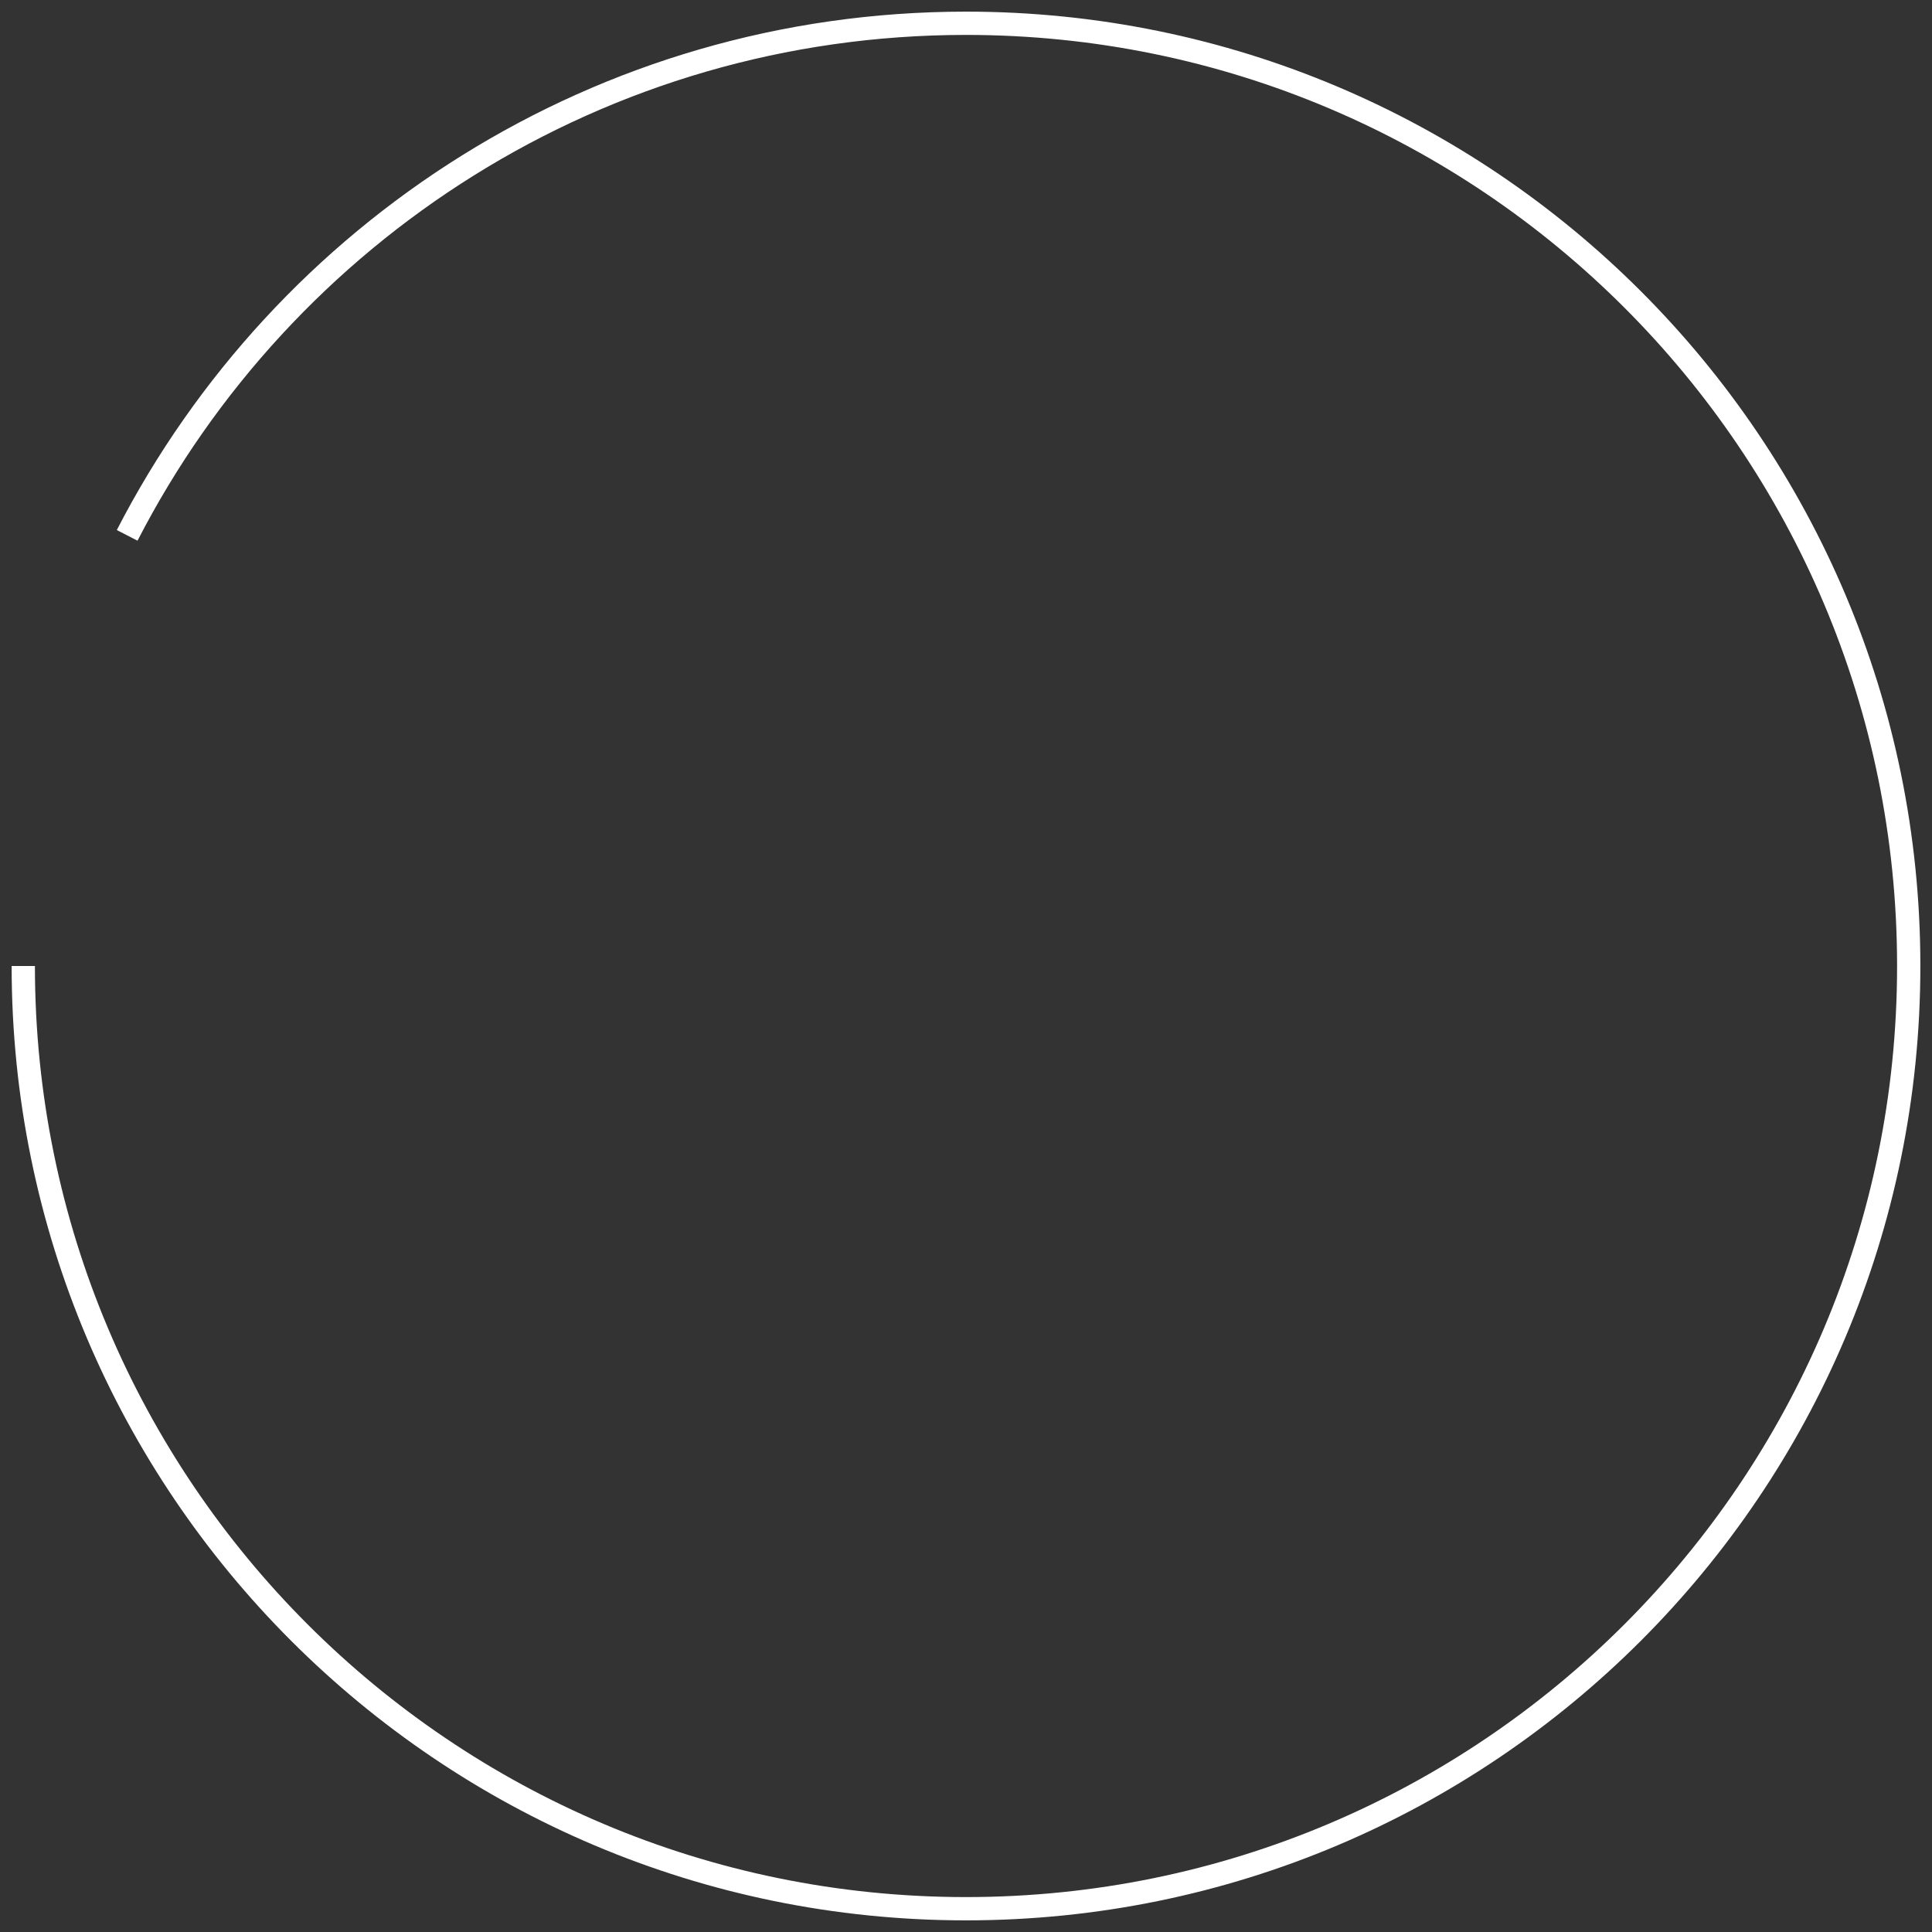<svg xmlns="http://www.w3.org/2000/svg" width="83" height="83" fill="none" viewBox="0 0 83 83"><rect x="0" y="0" width="83" height="83" fill="#333333" stroke="none"/><path stroke="#fff" d="M1 41.5C1 63.867 19.133 82 41.5 82S82 63.867 82 41.5 63.867 1 41.5 1C25.798 1 12.183 9.936 5.463 23"/></svg>